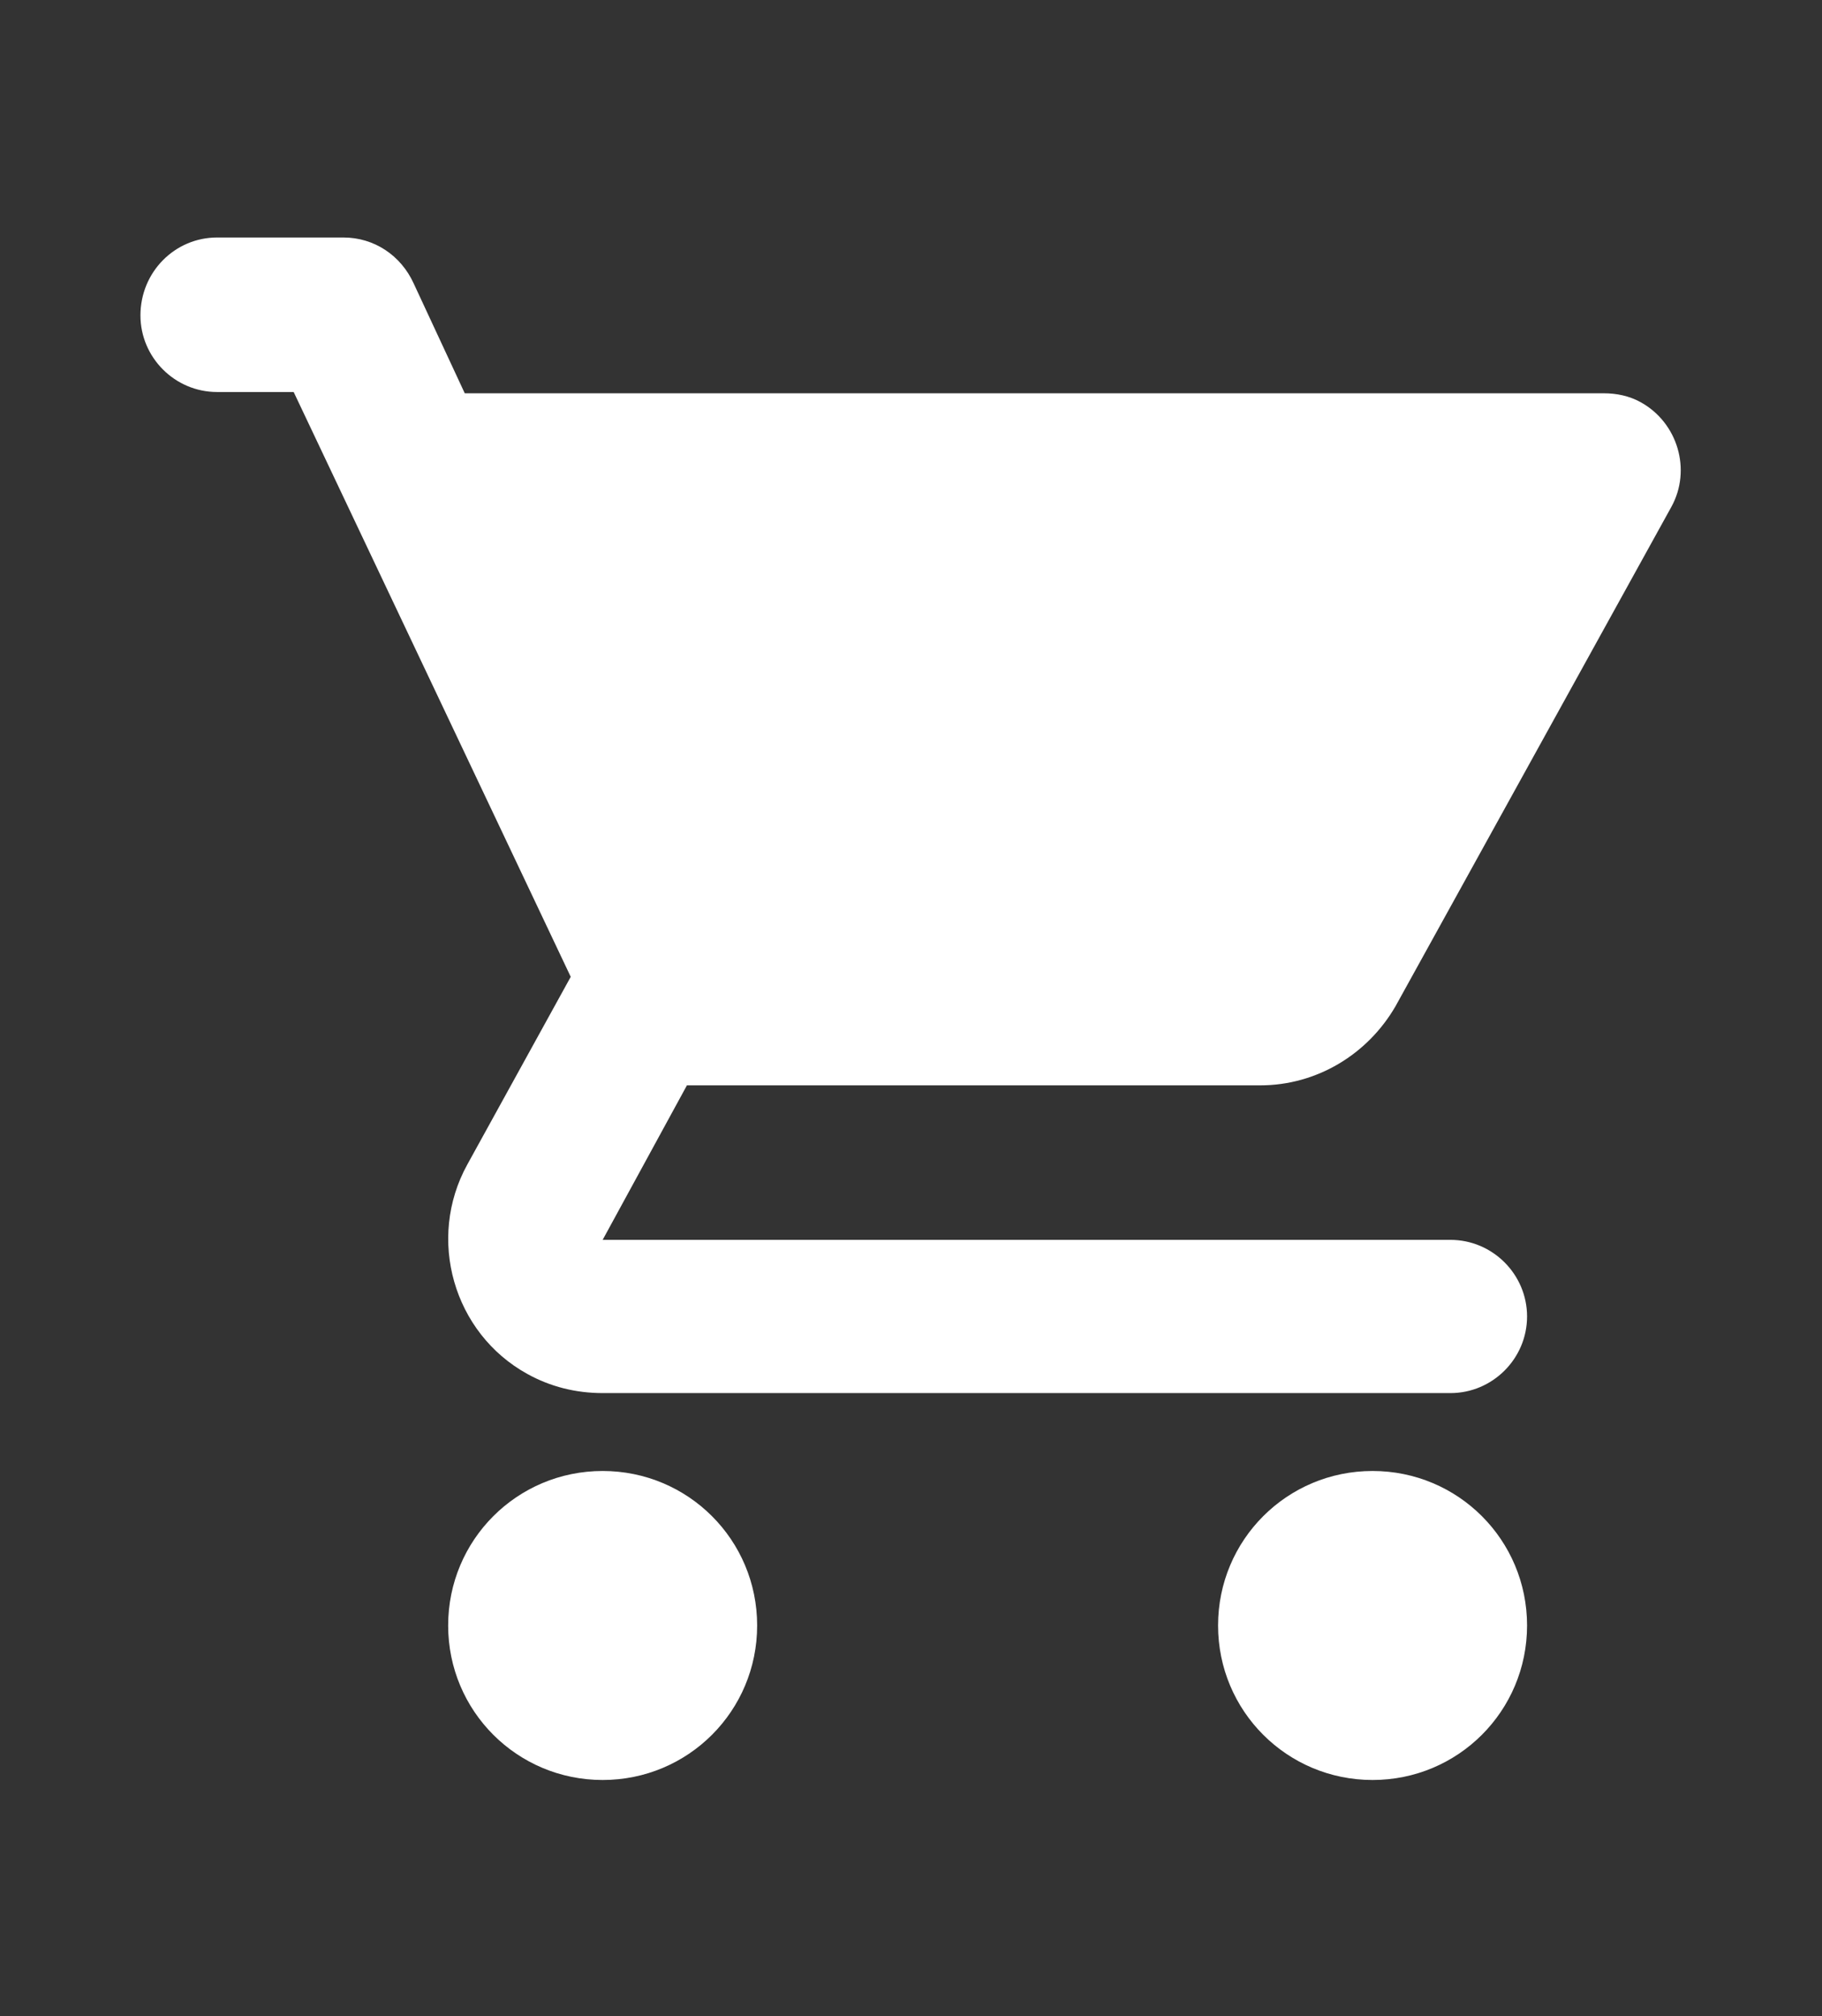 <?xml version="1.0" encoding="utf-8"?>
<!-- Generator: Adobe Illustrator 24.3.0, SVG Export Plug-In . SVG Version: 6.00 Build 0)  -->
<svg version="1.1" id="Calque_1" xmlns="http://www.w3.org/2000/svg" xmlns:xlink="http://www.w3.org/1999/xlink" x="0px" y="0px"
	 viewBox="0 0 14.27 15.79" enable-background="new 0 0 14.27 15.79" xml:space="preserve">
<rect x="0" y="0" width="14.27" height="15.79" fill="#333333" stroke="none"/>
<path id="Tracé_138" fill="#FFFFFF" d="M4.72,11.52c-0.67,0-1.21,0.54-1.21,1.21c0,0.67,0.54,1.21,1.21,1.21s1.21-0.54,1.21-1.21
	C5.93,12.06,5.39,11.52,4.72,11.52z M1.1,2.47c0,0.33,0.27,0.6,0.6,0.6h0.6l2.17,4.58L3.66,9.12c-0.32,0.58-0.11,1.32,0.47,1.64
	c0.18,0.1,0.38,0.15,0.59,0.15h6.64c0.33,0,0.6-0.27,0.6-0.6c0-0.33-0.27-0.6-0.6-0.6H4.72L5.38,8.5h4.49
	c0.44,0,0.84-0.24,1.06-0.62l2.16-3.91c0.16-0.29,0.05-0.66-0.24-0.82c-0.09-0.05-0.19-0.07-0.29-0.07H3.64l-0.4-0.86
	C3.14,2,2.93,1.86,2.69,1.86H1.7C1.37,1.86,1.1,2.13,1.1,2.47z M10.75,11.52c-0.67,0-1.21,0.54-1.21,1.21
	c0,0.67,0.54,1.21,1.21,1.21c0.67,0,1.21-0.54,1.21-1.21C11.96,12.06,11.42,11.52,10.75,11.52z"/>
</svg>

